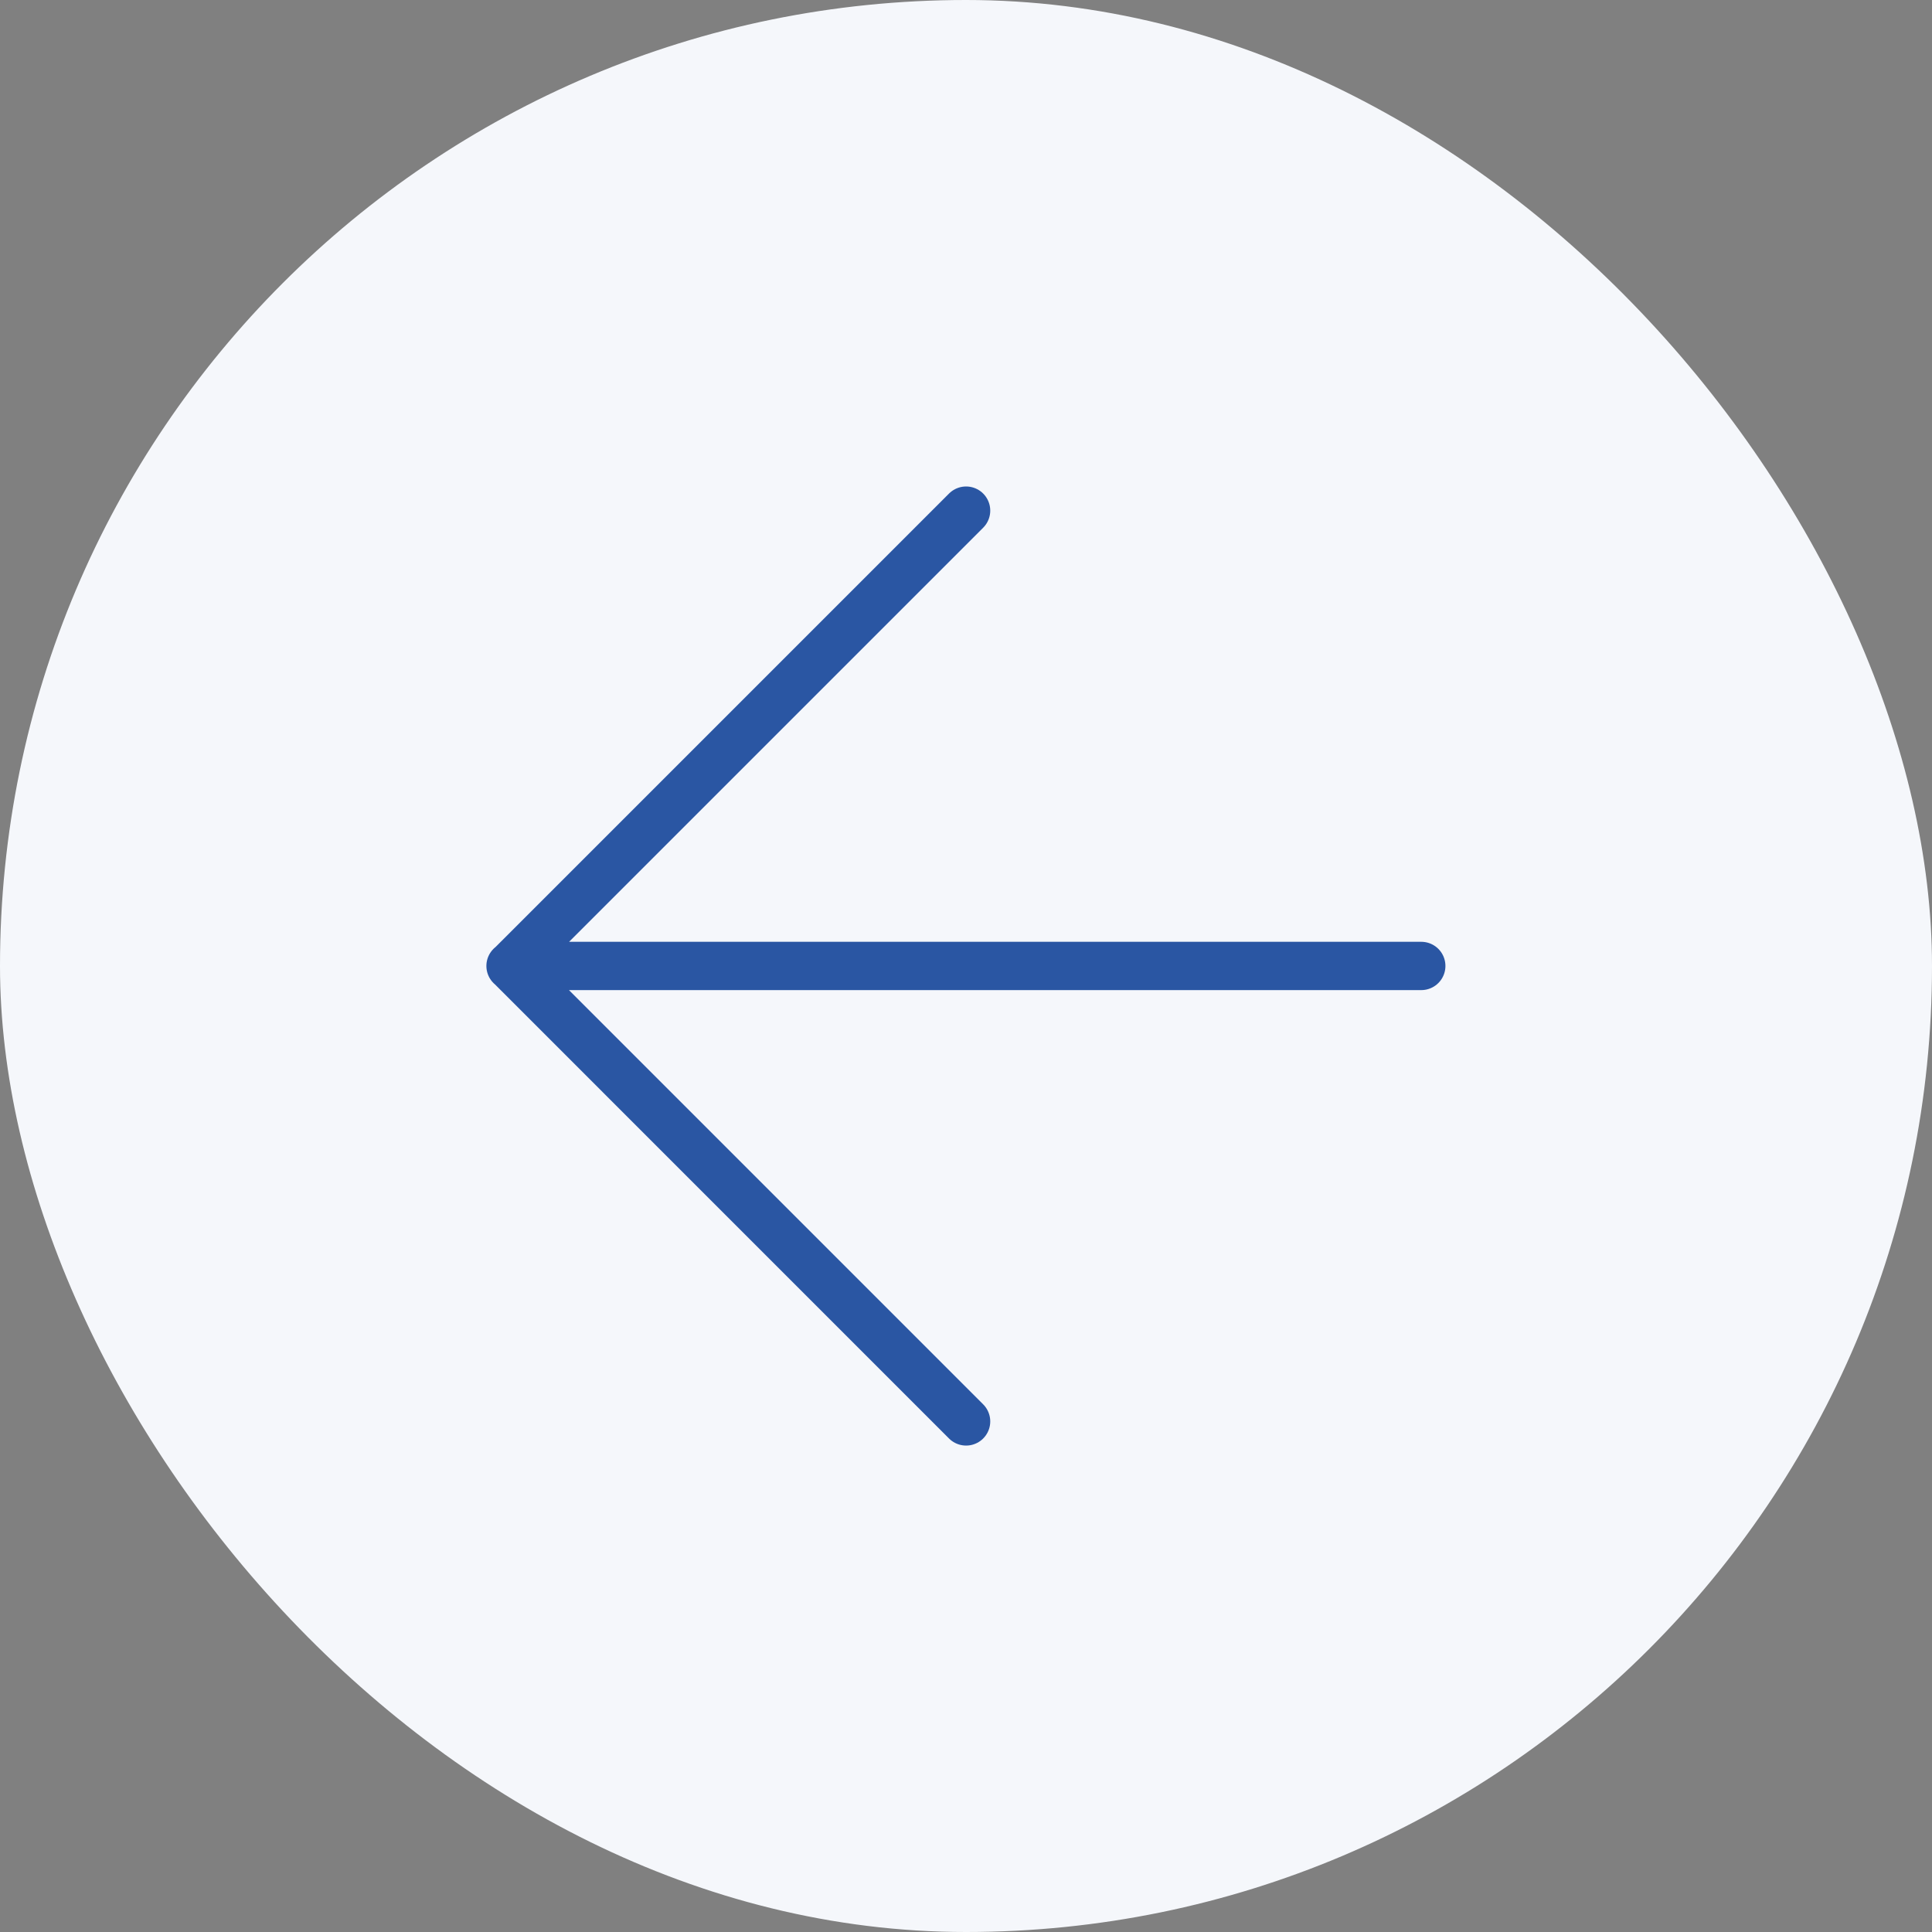<?xml version="1.0" encoding="UTF-8"?> <svg xmlns="http://www.w3.org/2000/svg" width="40" height="40" viewBox="0 0 40 40" fill="none"><rect x="0" y="0" width="40" height="40" fill="#808080" stroke="none"/><rect width="40" height="40" rx="20" fill="#F5F7FB"></rect><path d="M20.002 10.572L10.574 20L20.002 29.429M29.426 19.999H10.57" stroke="#2A56A3" stroke-linecap="round" stroke-linejoin="round"></path></svg> 